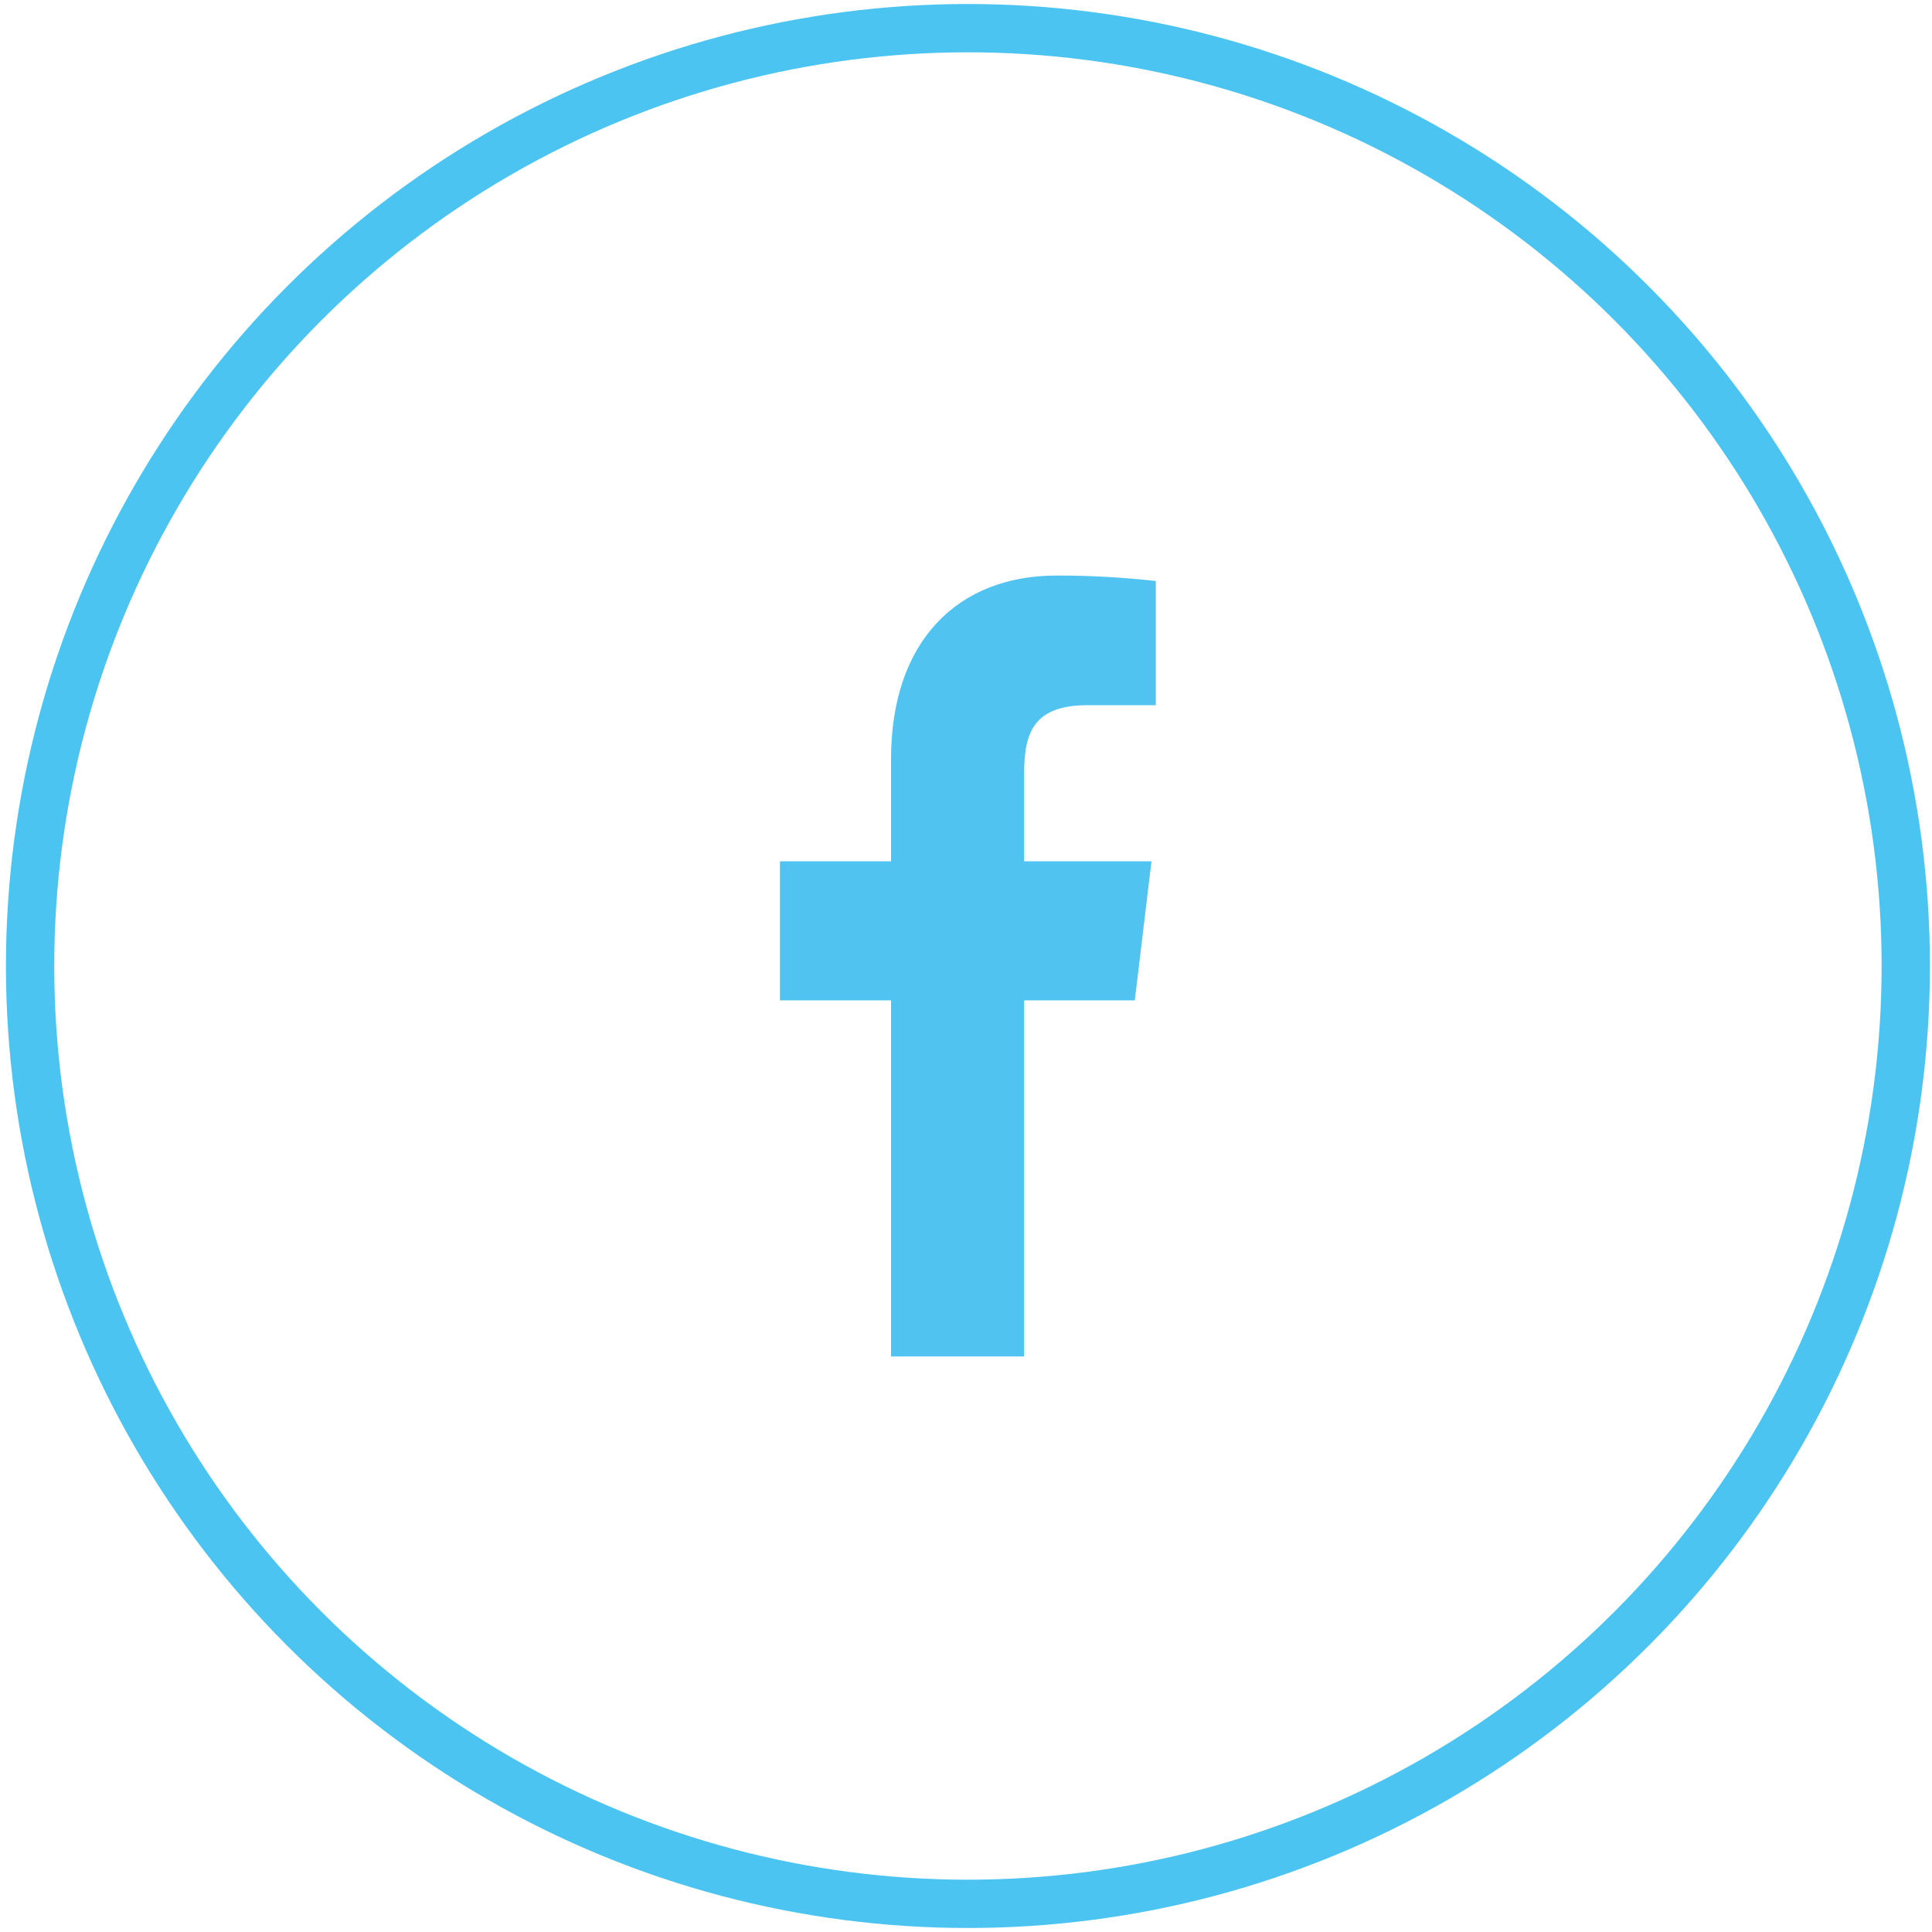 <?xml version="1.0" encoding="utf-8"?>
<!-- Generator: Adobe Illustrator 16.0.0, SVG Export Plug-In . SVG Version: 6.00 Build 0)  -->
<!DOCTYPE svg PUBLIC "-//W3C//DTD SVG 1.1//EN" "http://www.w3.org/Graphics/SVG/1.1/DTD/svg11.dtd">
<svg version="1.1" id="Layer_1" xmlns="http://www.w3.org/2000/svg" xmlns:xlink="http://www.w3.org/1999/xlink" x="0px" y="0px"
	 width="40px" height="40px" viewBox="0 0 40 40" enable-background="new 0 0 40 40" xml:space="preserve">
<circle fill="none" stroke="#4CC4F2" stroke-miterlimit="10" cx="20.04" cy="20" r="19.417"/>
<path fill="#51C3F1" d="M22.522,14.6h1.408v-2.571c-0.682-0.076-1.366-0.114-2.052-0.113c-2.037,0-3.43,1.342-3.43,3.8v2.117h-2.3
	v2.878h2.3v7.373h2.756v-7.373h2.291l0.345-2.878h-2.636v-1.835C21.205,15.15,21.415,14.6,22.522,14.6z"/>
</svg>
